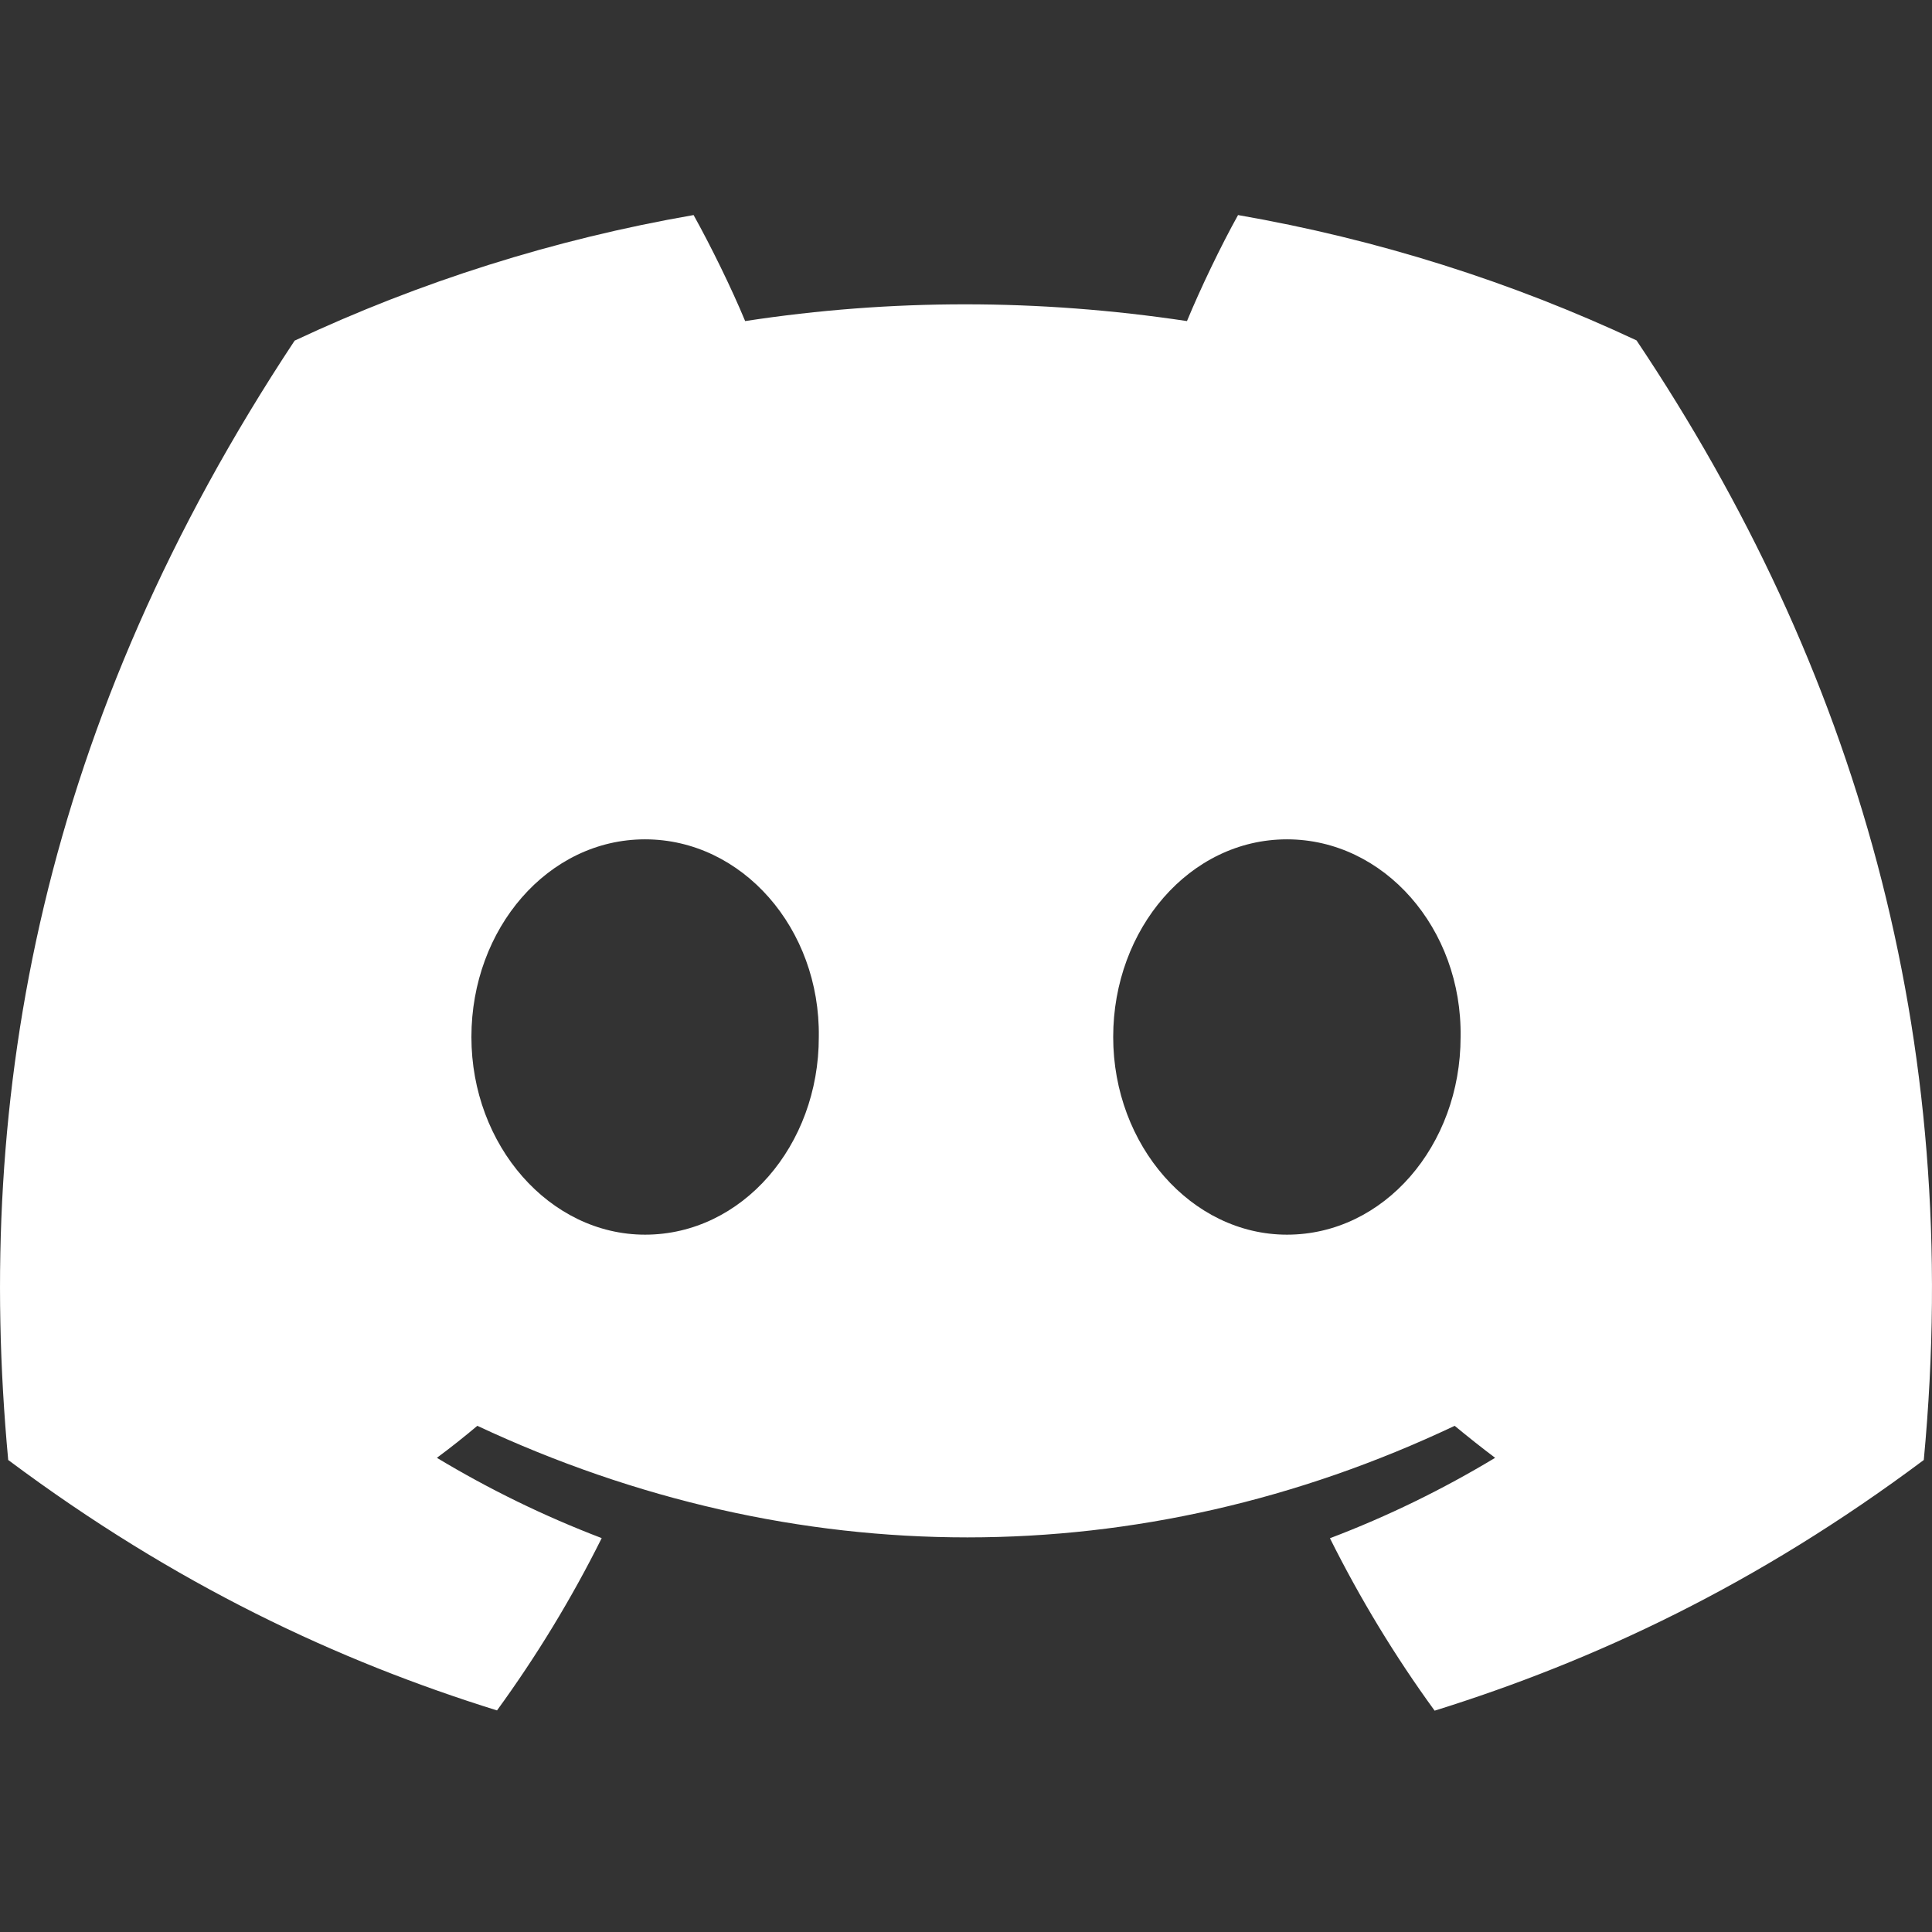 <svg width="16" height="16" viewBox="0 0 16 16" fill="none" xmlns="http://www.w3.org/2000/svg">
<rect x="0" y="0" width="16" height="16" fill="#333333" stroke="none"/>
<path d="M13.553 2.819C12.518 2.334 11.41 1.982 10.253 1.781C10.11 2.038 9.944 2.384 9.83 2.659C8.599 2.474 7.38 2.474 6.171 2.659C6.057 2.384 5.887 2.038 5.744 1.781C4.585 1.982 3.476 2.335 2.44 2.821C0.351 5.978 -0.215 9.056 0.068 12.091C1.454 13.126 2.796 13.754 4.116 14.165C4.442 13.717 4.733 13.24 4.983 12.738C4.506 12.556 4.05 12.333 3.618 12.073C3.733 11.988 3.845 11.899 3.953 11.808C6.585 13.04 9.446 13.04 12.047 11.808C12.157 11.899 12.269 11.988 12.382 12.073C11.949 12.334 11.491 12.558 11.014 12.739C11.264 13.24 11.554 13.718 11.881 14.167C13.202 13.755 14.546 13.127 15.932 12.091C16.264 8.573 15.364 5.523 13.553 2.819ZM5.342 10.225C4.552 10.225 3.904 9.487 3.904 8.588C3.904 7.69 4.538 6.951 5.342 6.951C6.146 6.951 6.794 7.689 6.781 8.588C6.782 9.487 6.146 10.225 5.342 10.225ZM10.658 10.225C9.868 10.225 9.219 9.487 9.219 8.588C9.219 7.69 9.854 6.951 10.658 6.951C11.462 6.951 12.11 7.689 12.096 8.588C12.096 9.487 11.462 10.225 10.658 10.225Z" fill="white"/>
</svg>
